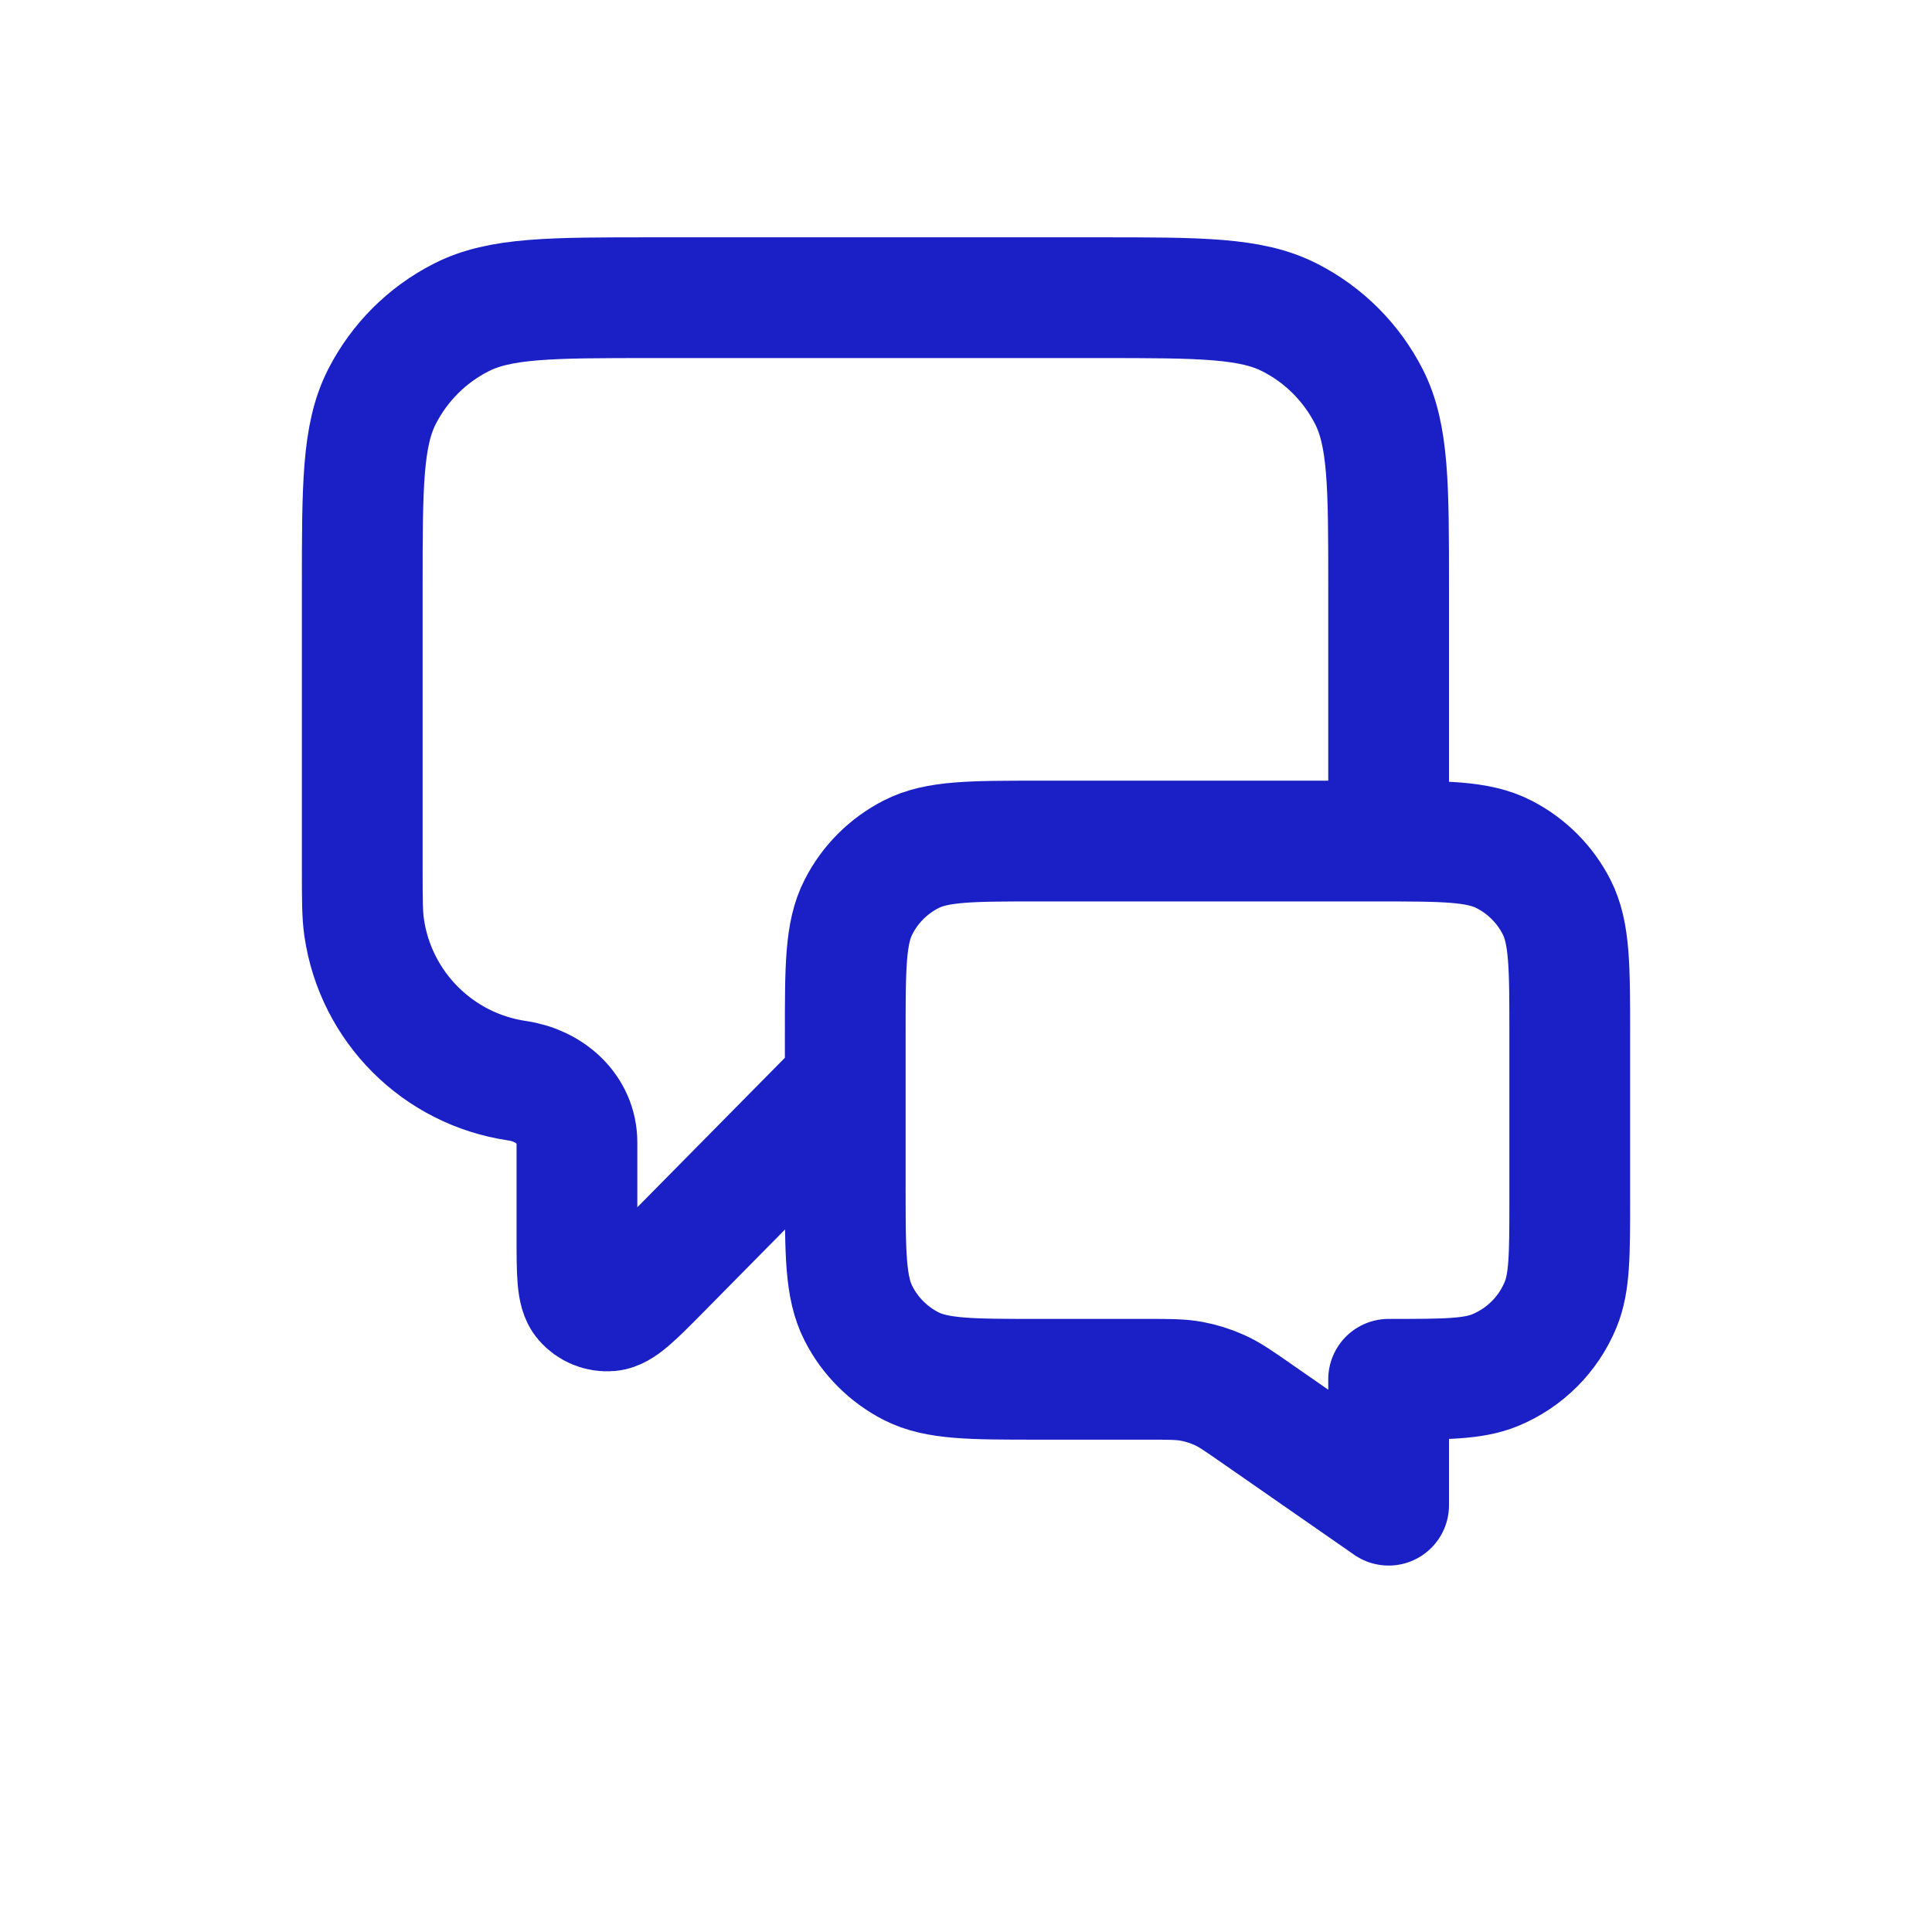 <svg width="24" height="24" viewBox="0 0 24 24" fill="none" xmlns="http://www.w3.org/2000/svg">
<path d="M10.5 13.448L8.194 15.784C7.872 16.11 7.711 16.272 7.573 16.284C7.453 16.294 7.335 16.246 7.257 16.154C7.167 16.049 7.167 15.82 7.167 15.362V14.192C7.167 13.781 6.83 13.484 6.424 13.425V13.425C5.44 13.281 4.668 12.508 4.524 11.525C4.5 11.362 4.5 11.169 4.5 10.782V7.298C4.5 6.038 4.5 5.408 4.745 4.927C4.961 4.504 5.305 4.159 5.729 3.944C6.21 3.698 6.84 3.698 8.1 3.698H13.65C14.91 3.698 15.54 3.698 16.021 3.944C16.445 4.159 16.789 4.504 17.005 4.927C17.25 5.408 17.25 6.038 17.25 7.298V10.448M17.25 18.698L15.618 17.564C15.388 17.404 15.274 17.324 15.149 17.268C15.038 17.218 14.921 17.181 14.802 17.159C14.667 17.134 14.527 17.134 14.248 17.134H12.9C12.06 17.134 11.64 17.134 11.319 16.971C11.037 16.827 10.807 16.597 10.664 16.315C10.5 15.994 10.5 15.574 10.5 14.734V12.848C10.5 12.008 10.5 11.588 10.664 11.268C10.807 10.985 11.037 10.756 11.319 10.612C11.64 10.448 12.06 10.448 12.9 10.448H17.1C17.94 10.448 18.36 10.448 18.681 10.612C18.963 10.756 19.193 10.985 19.337 11.268C19.5 11.588 19.5 12.008 19.5 12.848V14.884C19.5 15.583 19.5 15.933 19.386 16.208C19.234 16.576 18.942 16.868 18.574 17.02C18.298 17.134 17.949 17.134 17.25 17.134V18.698Z" stroke="#1A20C6" stroke-width="1.5" stroke-linecap="round" stroke-linejoin="round"/>
</svg>

